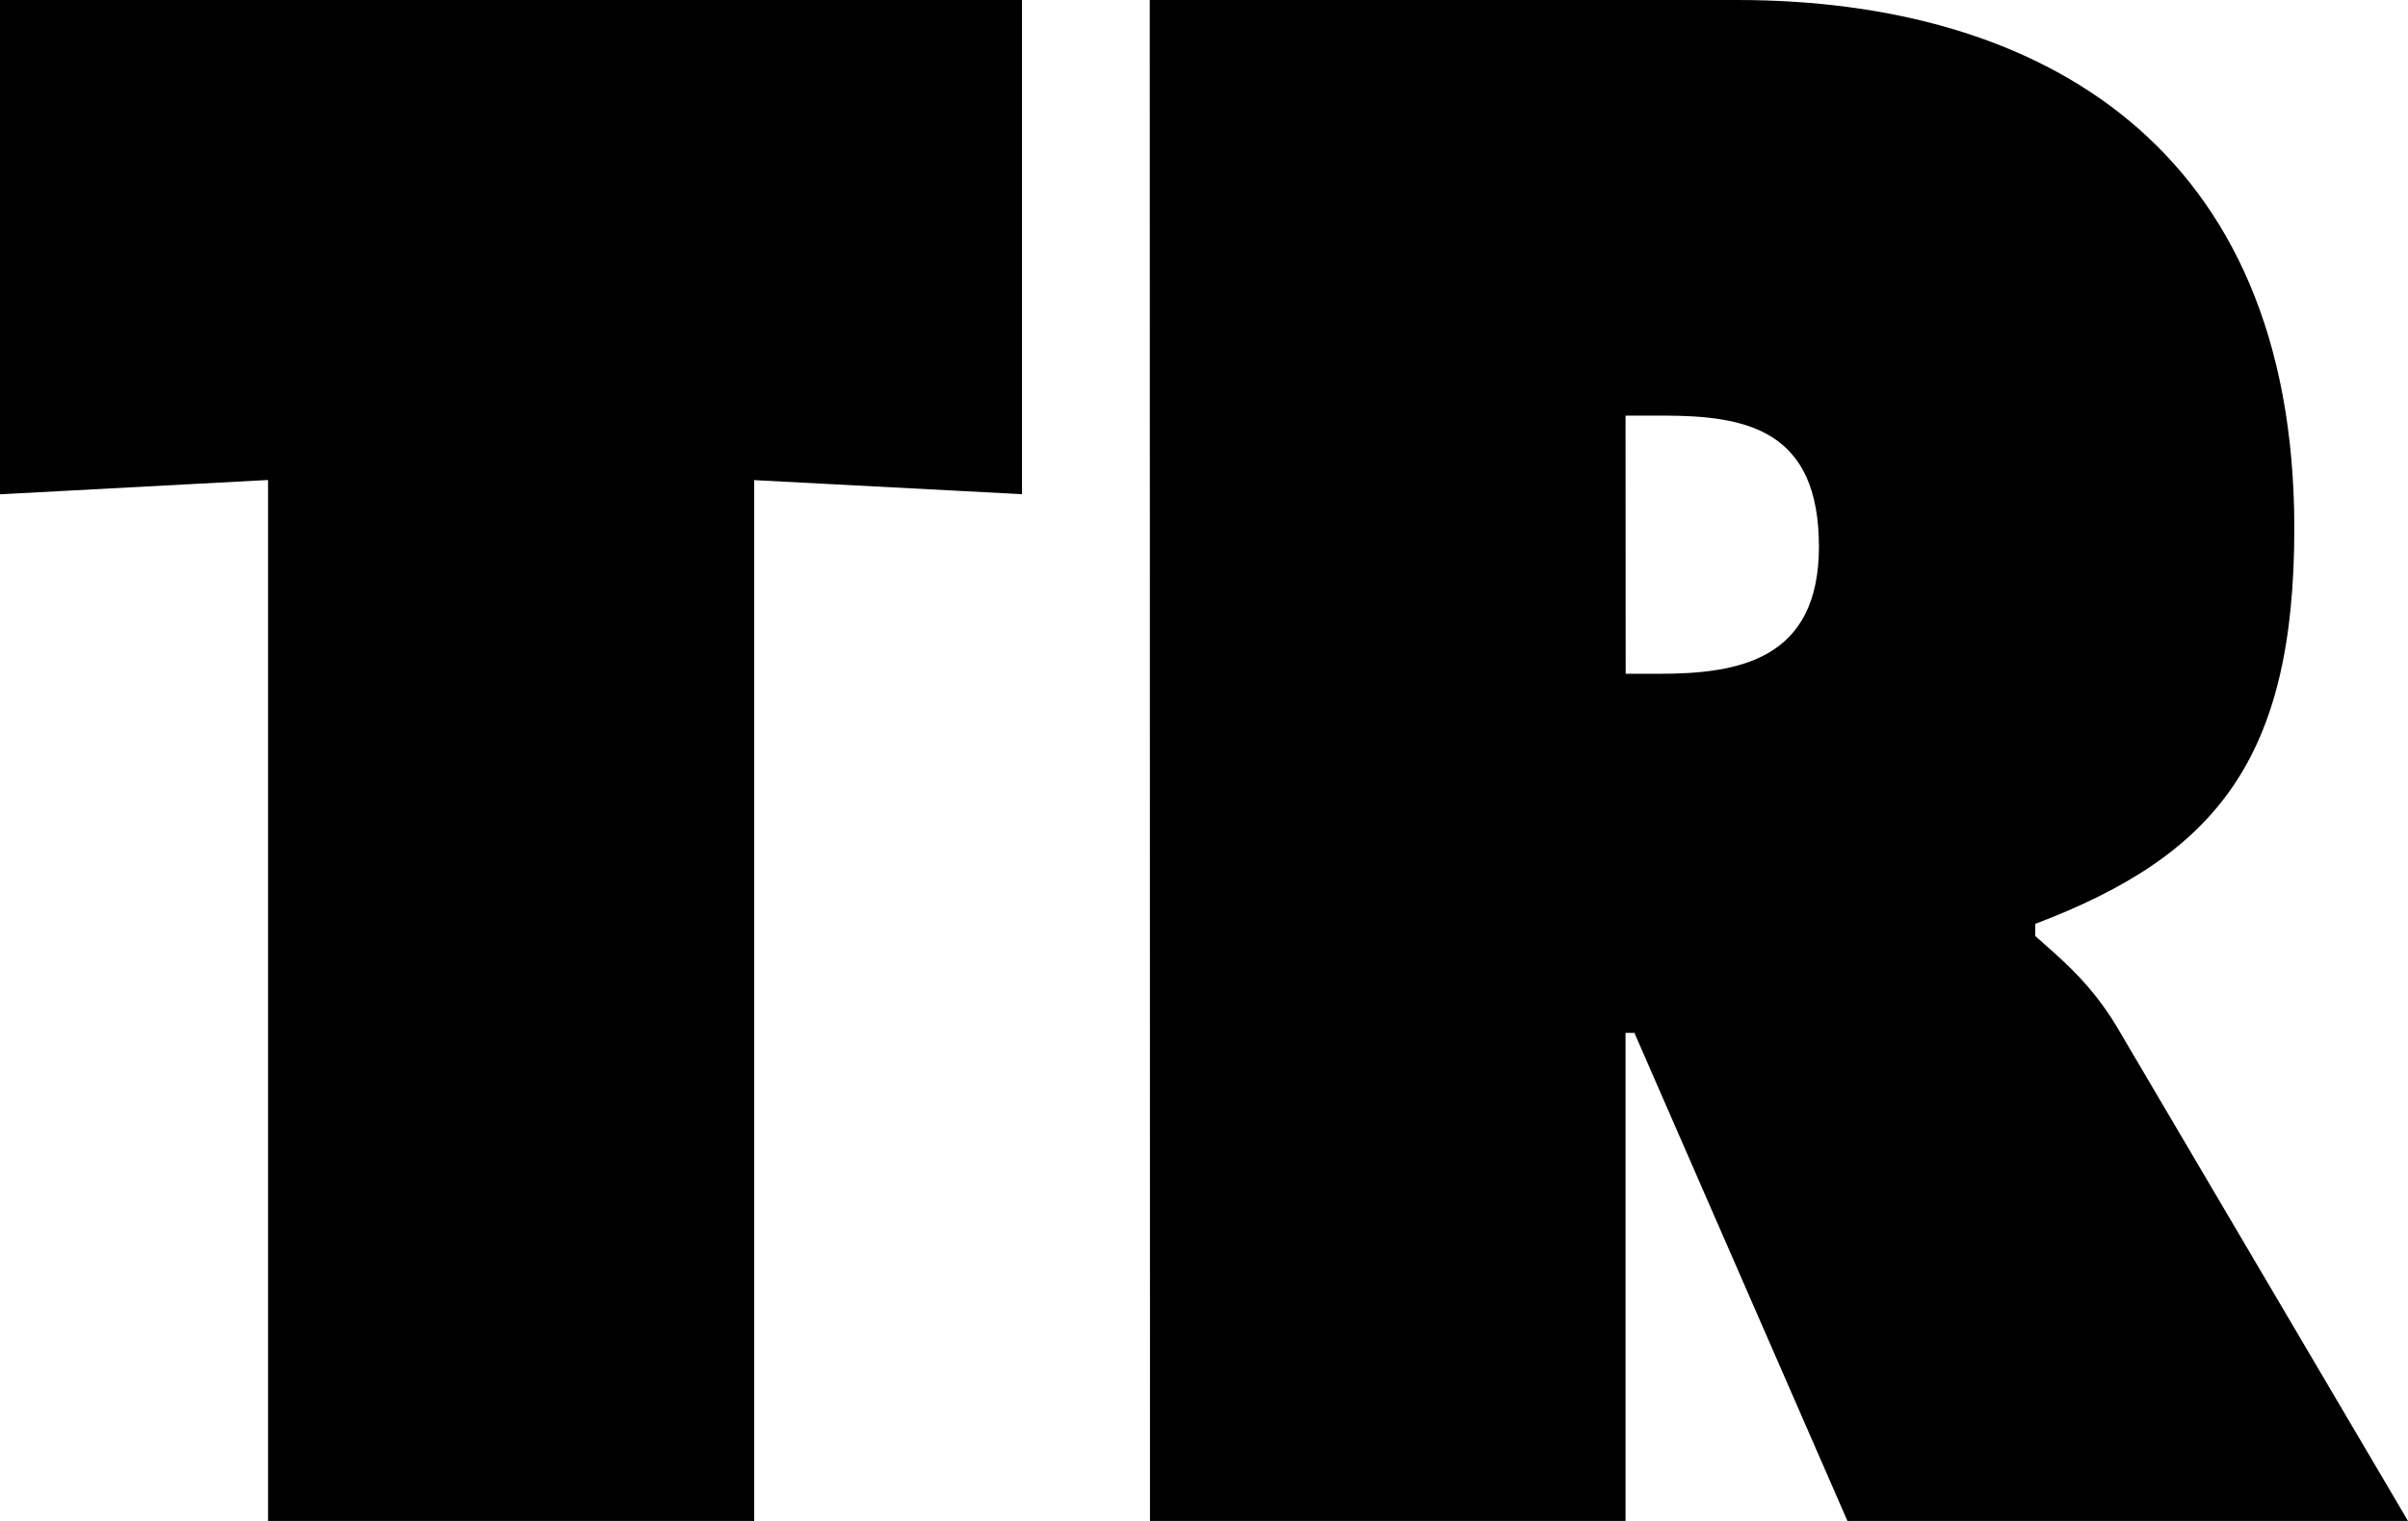 <?xml version="1.0" encoding="utf-8"?><svg xmlns="http://www.w3.org/2000/svg" width="19" height="12"><path d="M0 3.9l2.115-.113V12h3.836V3.788l2.113.111V0H0zM9.074 12h3.752V8.149h.07L14.577 12H19l-2.298-3.9c-.21-.35-.447-.54-.643-.715v-.096c1.428-.541 2.044-1.304 2.044-3.12C18.103 1.147 16.09 0 13.707 0H9.072zm3.752-8.721h.295c.658 0 1.231.11 1.231 1.034 0 .891-.63 1.003-1.26 1.003h-.265z" aria-label="TR"/></svg>
